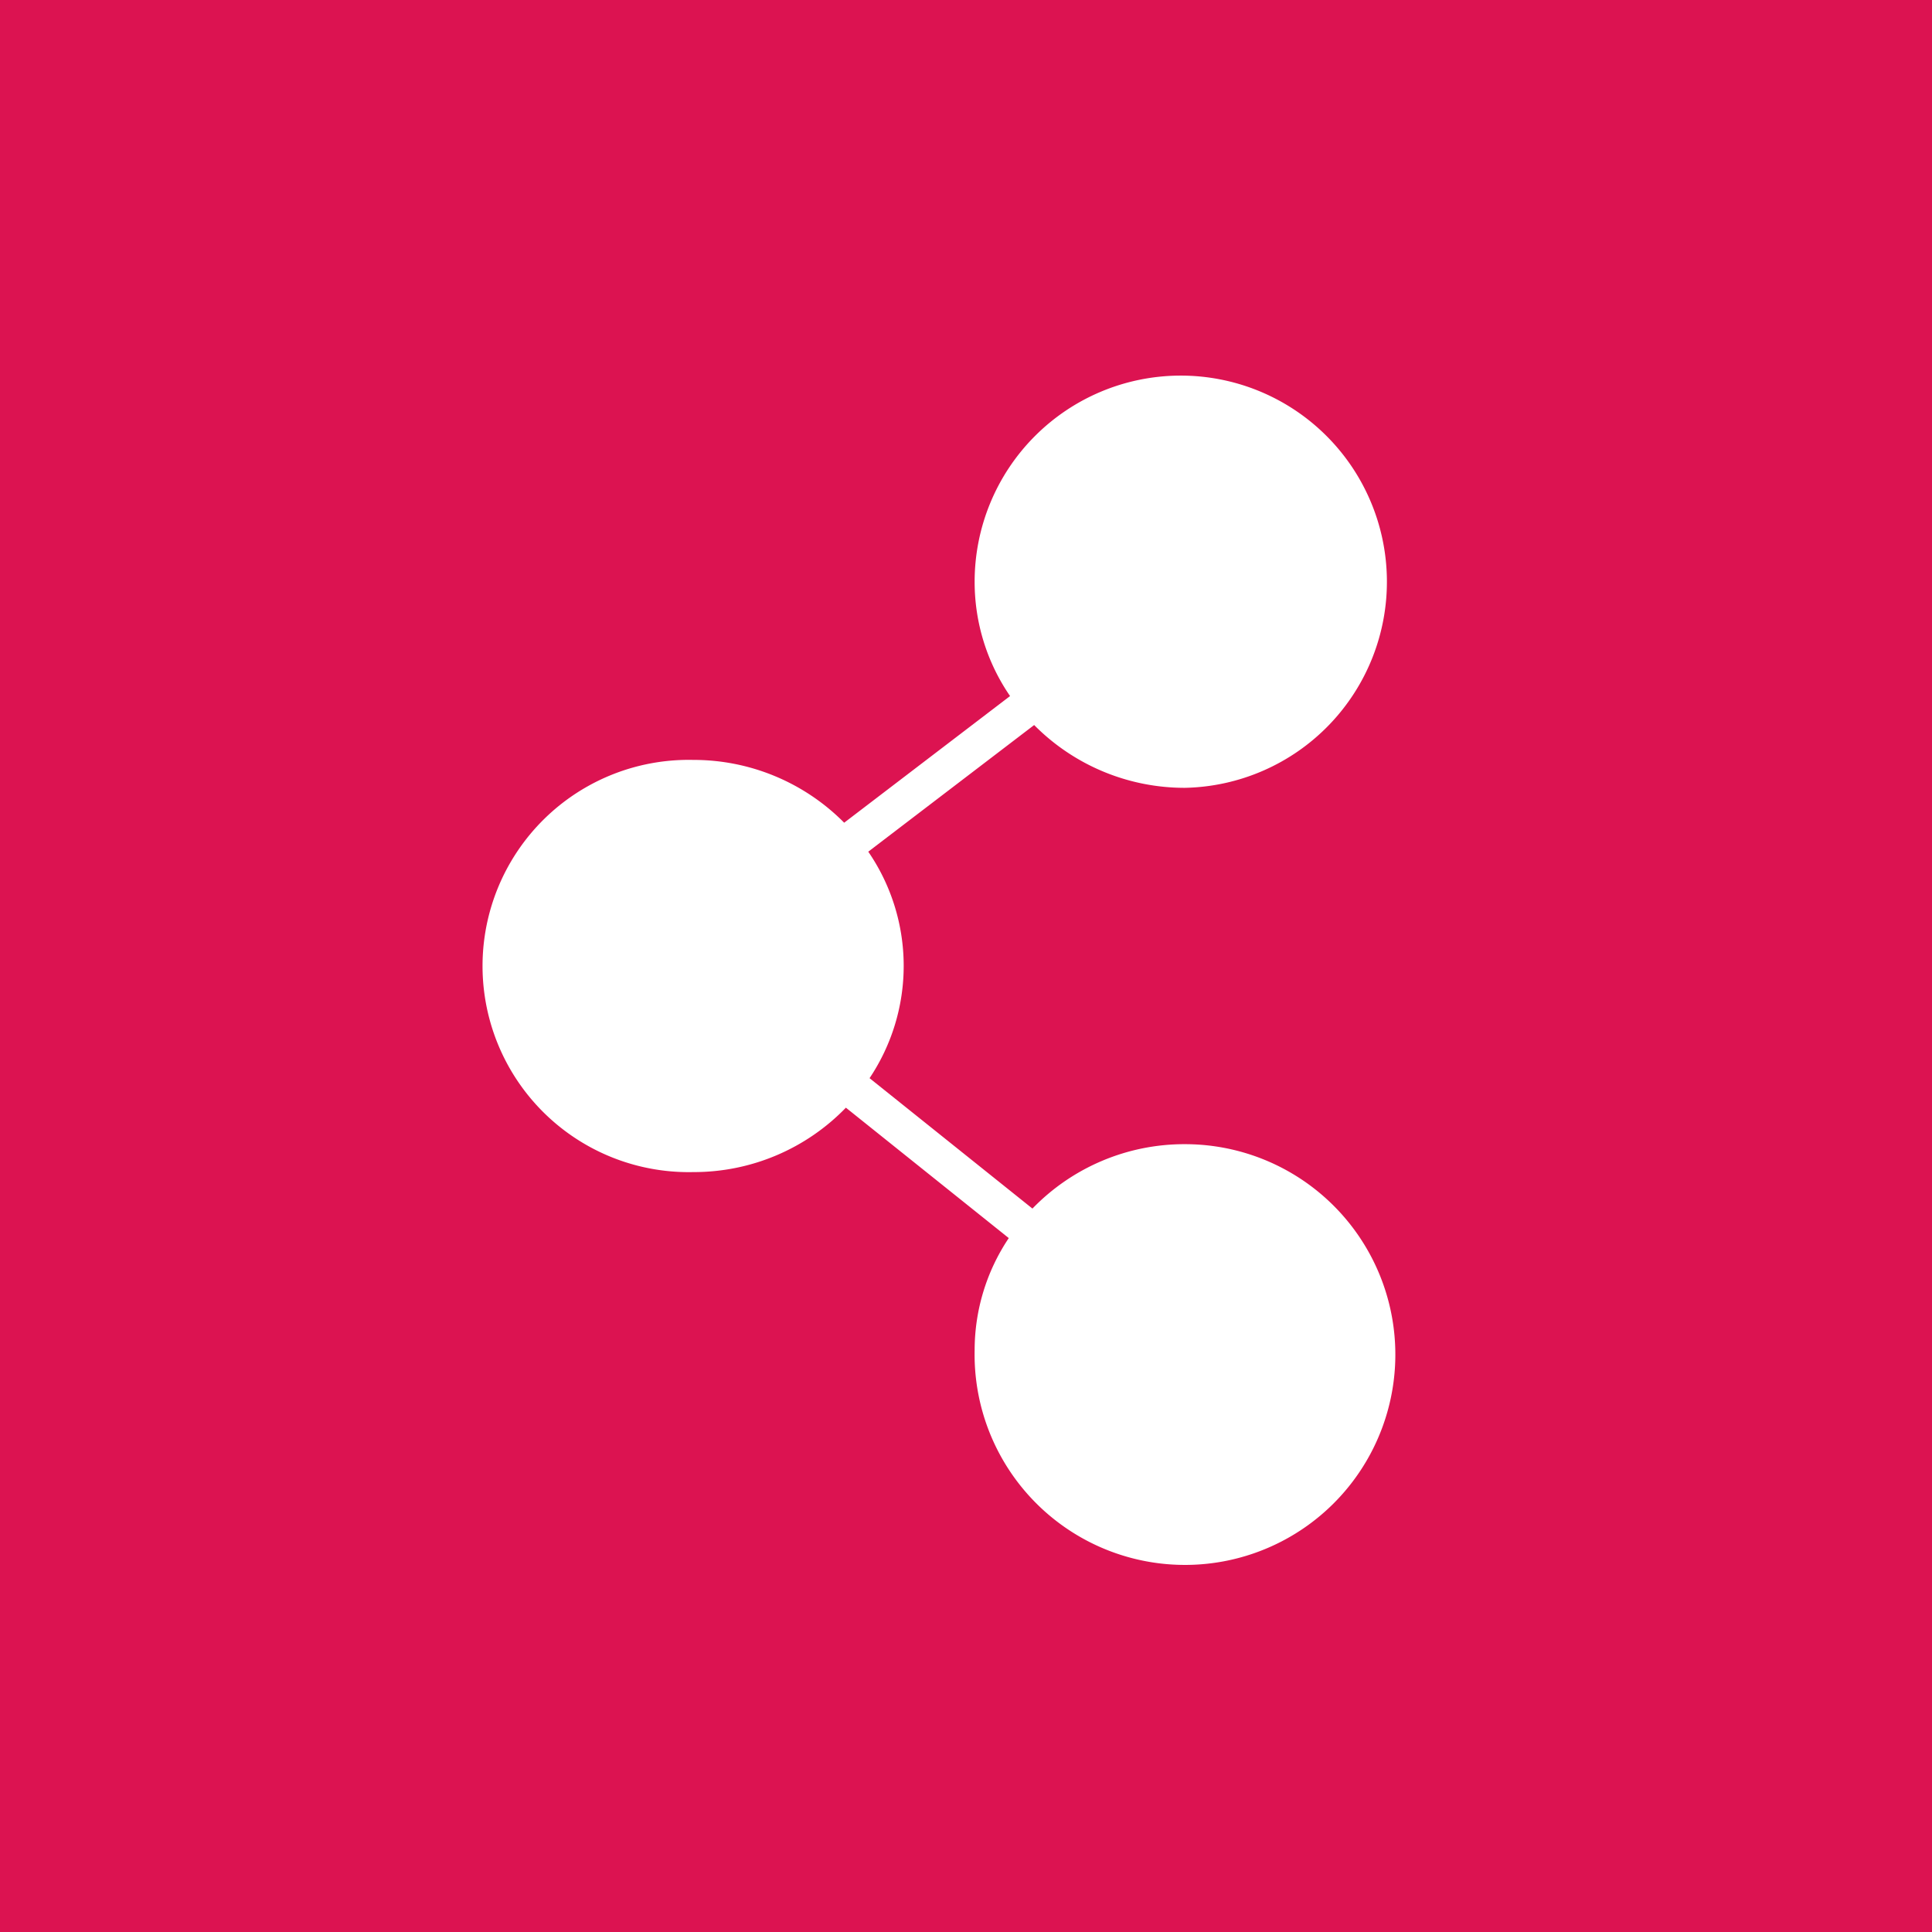 <svg id="rss" xmlns="http://www.w3.org/2000/svg" width="36" height="36" viewBox="0 0 36 36">
<defs>
    <style>
      .cls-1 {
        fill: #dc1351;
      }

      .cls-2 {
        fill: #fff;
        fill-rule: evenodd;
      }
    </style>
  </defs>
  <rect class="cls-1" width="36" height="36"/>
  <path class="cls-2" d="M341.08,2346.32a3.939,3.939,0,0,0-2.842,1.2l-3.035-2.43a3.76,3.76,0,0,0-.024-4.22l3.091-2.36a3.944,3.944,0,0,0,2.81,1.17,3.841,3.841,0,1,0-3.919-3.84,3.754,3.754,0,0,0,.66,2.13l-3.091,2.36a3.946,3.946,0,0,0-2.81-1.17,3.841,3.841,0,1,0,0,7.68,3.939,3.939,0,0,0,2.842-1.2l3.035,2.43a3.753,3.753,0,0,0-.636,2.09A3.92,3.92,0,1,0,341.08,2346.32Z" transform="translate(-319 -2325)"/>
</svg>
